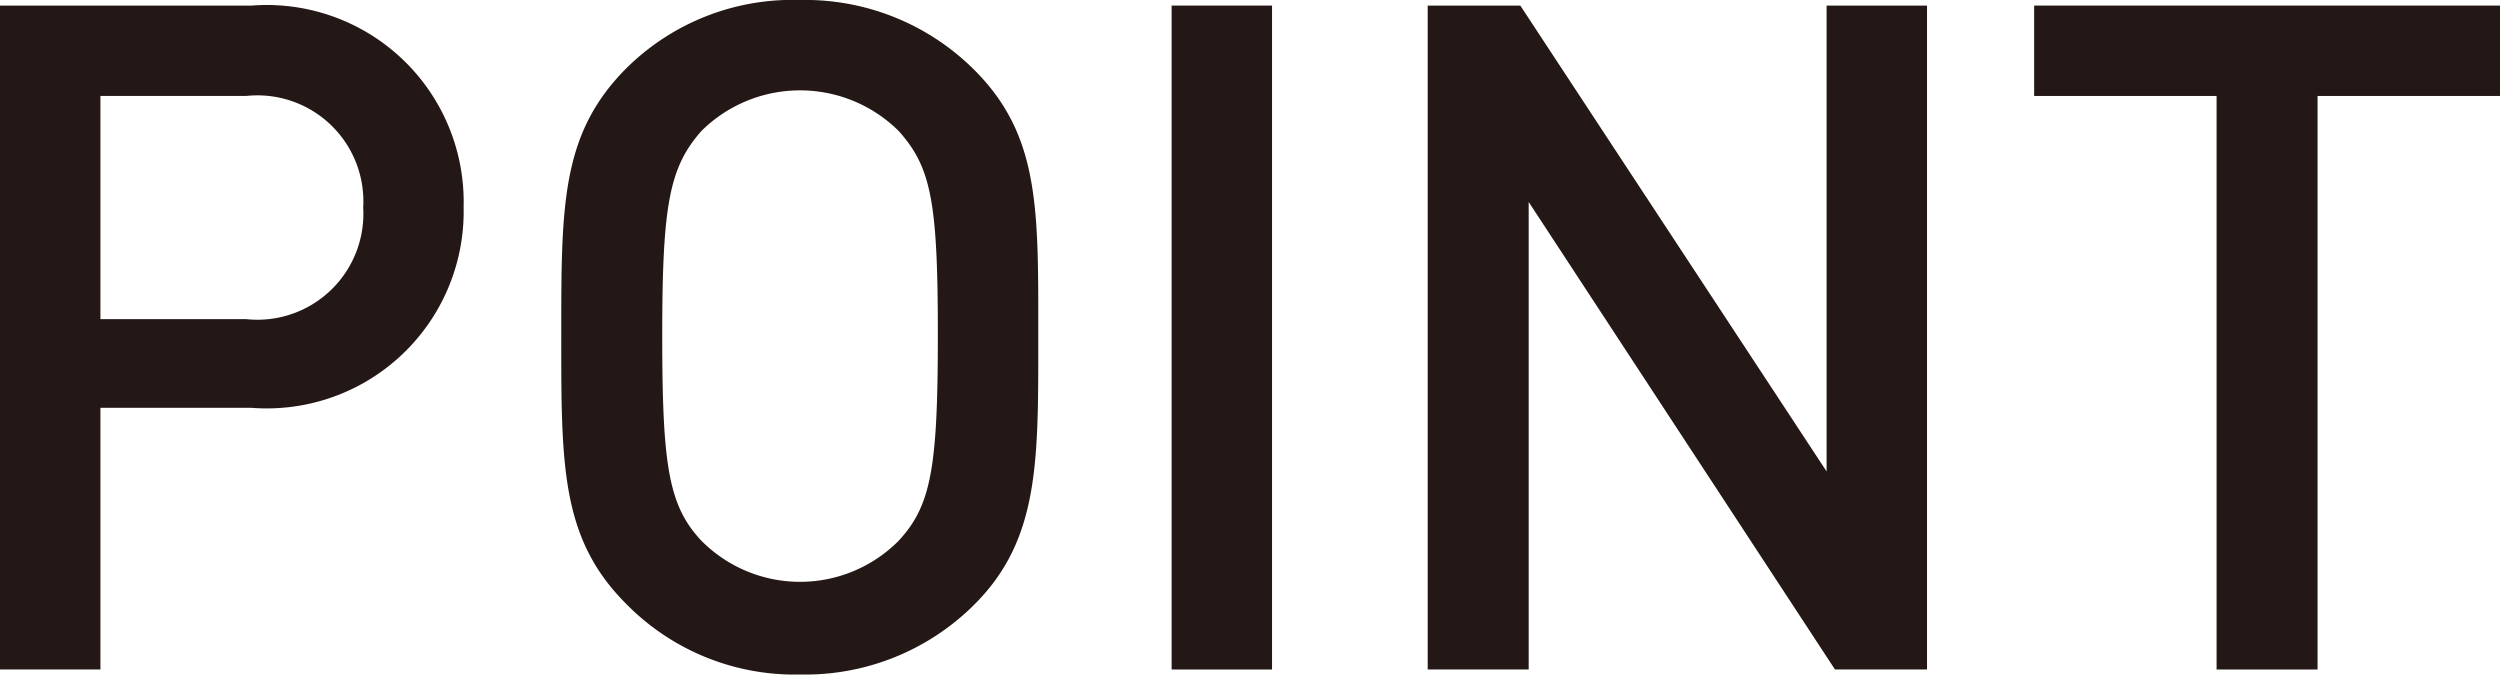 <svg xmlns="http://www.w3.org/2000/svg" width="44.81" height="12.09" viewBox="0 0 44.81 12.09"><path d="M4.51,7.31H1.8V12H0V.1H4.51a3.53,3.53,0,0,1,3.8,3.61A3.53,3.53,0,0,1,4.51,7.31Zm-.1-5.59H1.8v4H4.41a1.9,1.9,0,0,0,2.1-2A1.9,1.9,0,0,0,4.41,1.72Z" style="fill:#231815"/><path d="M17.48,10.82a4.29,4.29,0,0,1-3.14,1.27,4.23,4.23,0,0,1-3.12-1.27C10.05,9.65,10.06,8.33,10.06,6s0-3.6,1.16-4.77A4.23,4.23,0,0,1,14.34,0a4.29,4.29,0,0,1,3.14,1.27C18.64,2.44,18.61,3.76,18.61,6S18.64,9.65,17.48,10.82ZM16.11,2.35a2.51,2.51,0,0,0-3.54,0C12,3,11.87,3.66,11.87,6s.11,3.06.7,3.69a2.49,2.49,0,0,0,3.54,0c.58-.63.7-1.3.7-3.69S16.69,3,16.11,2.35Z" style="fill:#231815"/><path d="M21,12V.1h1.8V12Z" style="fill:#231815"/><path d="M32.89,12,27.4,3.62V12H25.59V.1h1.66l5.49,8.35V.1h1.8V12Z" style="fill:#231815"/><path d="M41.54,1.72V12H39.73V1.72H36.46V.1h8.35V1.72Z" style="fill:#231815"/></svg>